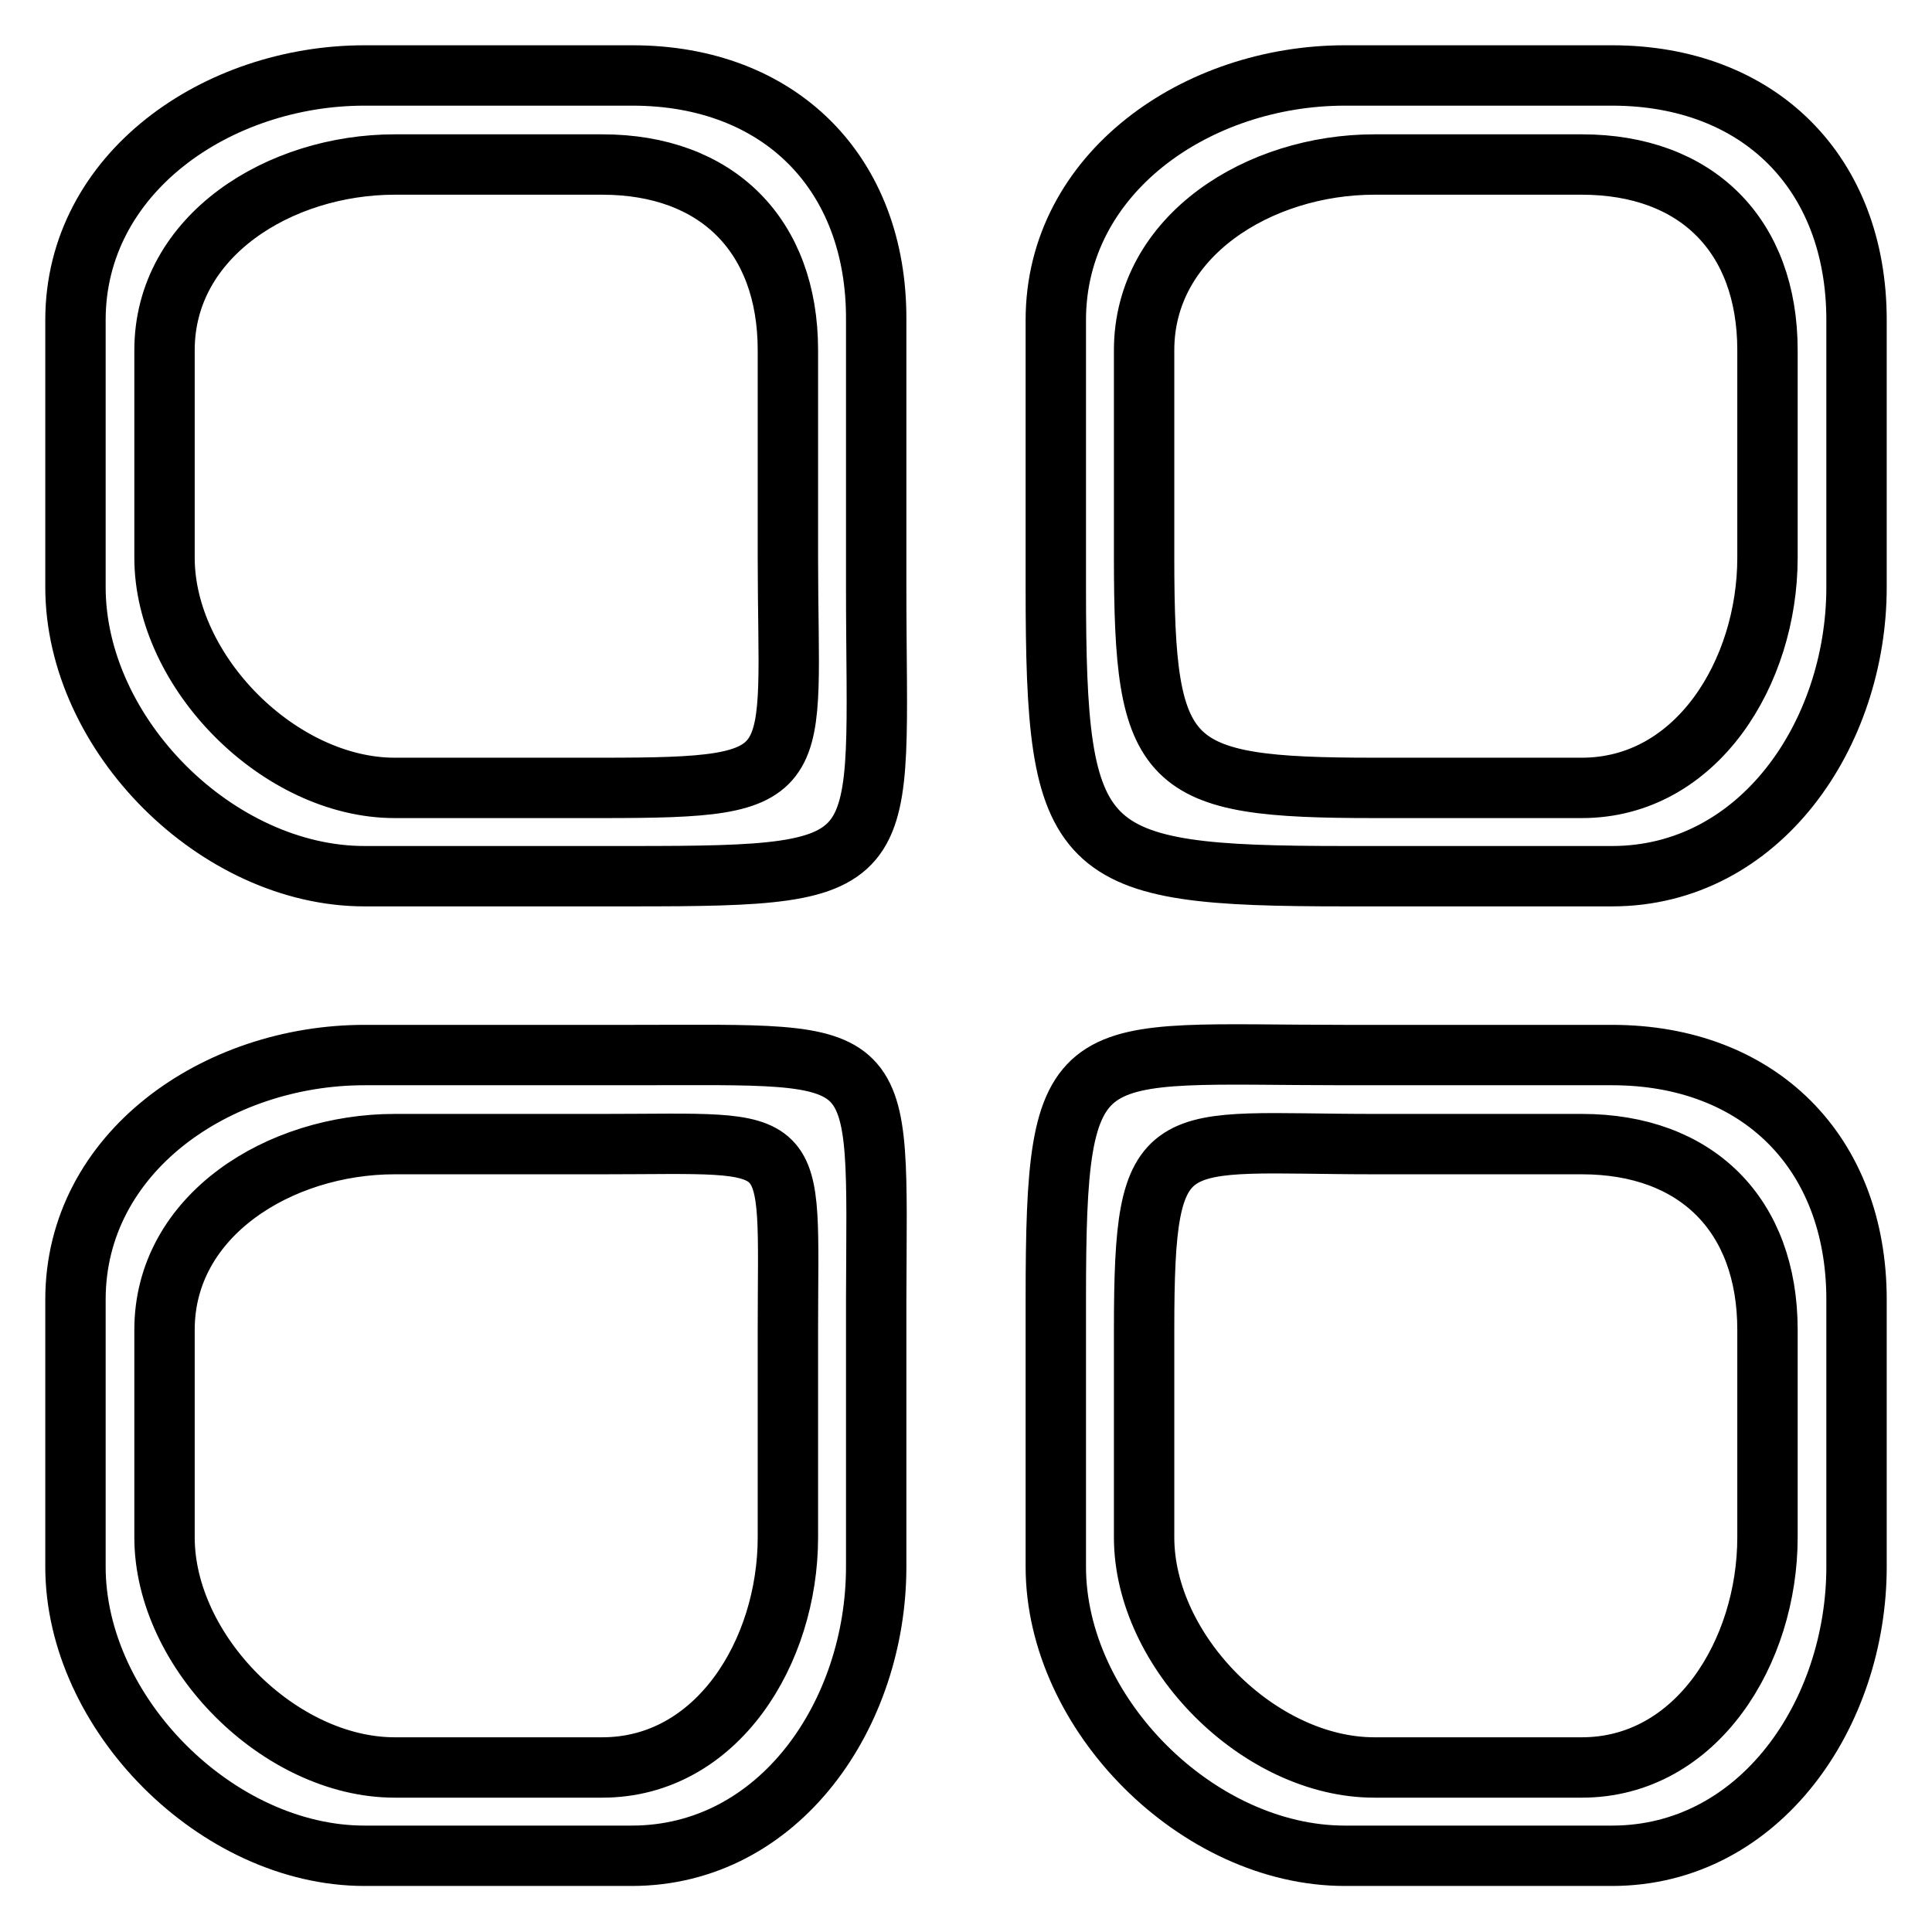 <?xml version="1.0" encoding="utf-8"?>
<!-- Svg Vector Icons : http://www.onlinewebfonts.com/icon -->
<!DOCTYPE svg PUBLIC "-//W3C//DTD SVG 1.1//EN" "http://www.w3.org/Graphics/SVG/1.1/DTD/svg11.dtd">
<svg version="1.1" xmlns="http://www.w3.org/2000/svg" xmlns:xlink="http://www.w3.org/1999/xlink" x="0px" y="0px" viewBox="0 0 256 256" enable-background="new 0 0 256 256" xml:space="preserve">
<g> <path stroke-width="8" fill-opacity="0" stroke="#000000"  d="M83.8,10H48.3C28.8,10,10,22.9,10,42.4v35.4c0,19.6,18.8,38.3,38.3,38.3h35.4c35.8,0,32.4-1.1,32.4-38.3 V42.4C116.2,22.9,103.3,10,83.8,10 M104.4,73.9c0,29,3.2,30.5-24.6,30.5H52.3c-15.2,0-30.5-15.3-30.5-30.5V46.4 c0-15.2,15.3-24.6,30.5-24.6h27.5c15.2,0,24.6,9.4,24.6,24.6V73.9L104.4,73.9z M83.8,139.8H48.3c-19.6,0-38.3,12.9-38.3,32.4v35.4 c0,19.5,18.8,38.3,38.3,38.3h35.4c19.6,0,32.4-18.8,32.4-38.3v-35.4C116.2,138,118.1,139.8,83.8,139.8 M104.4,203.7 c0,15.2-9.4,30.5-24.6,30.5H52.3c-15.2,0-30.5-15.3-30.5-30.5v-27.5c0-15.2,15.3-24.6,30.5-24.6h27.5c26.7,0,24.6-2.1,24.6,24.6 V203.7z M213.6,10h-35.4c-19.6,0-38.3,12.9-38.3,32.4v35.4c0,35.8,2.6,38.3,38.3,38.3h35.4c19.6,0,32.4-18.8,32.4-38.3V42.4 C246,22.9,233.1,10,213.6,10 M234.2,73.9c0,15.2-9.4,30.5-24.6,30.5h-27.5c-27.8,0-30.5-2.6-30.5-30.5V46.4 c0-15.2,15.3-24.6,30.5-24.6h27.5c15.2,0,24.6,9.4,24.6,24.6V73.9z M213.6,139.8h-35.4c-35.8,0-38.3-3.3-38.3,32.4v35.4 c0,19.5,18.8,38.3,38.3,38.3h35.4c19.6,0,32.4-18.8,32.4-38.3v-35.4C246,152.7,233.1,139.8,213.6,139.8 M234.2,203.7 c0,15.2-9.4,30.5-24.6,30.5h-27.5c-15.2,0-30.5-15.3-30.5-30.5v-27.5c0-27.8,2.7-24.6,30.5-24.6h27.5c15.2,0,24.6,9.4,24.6,24.6 V203.7z"/></g>
</svg>